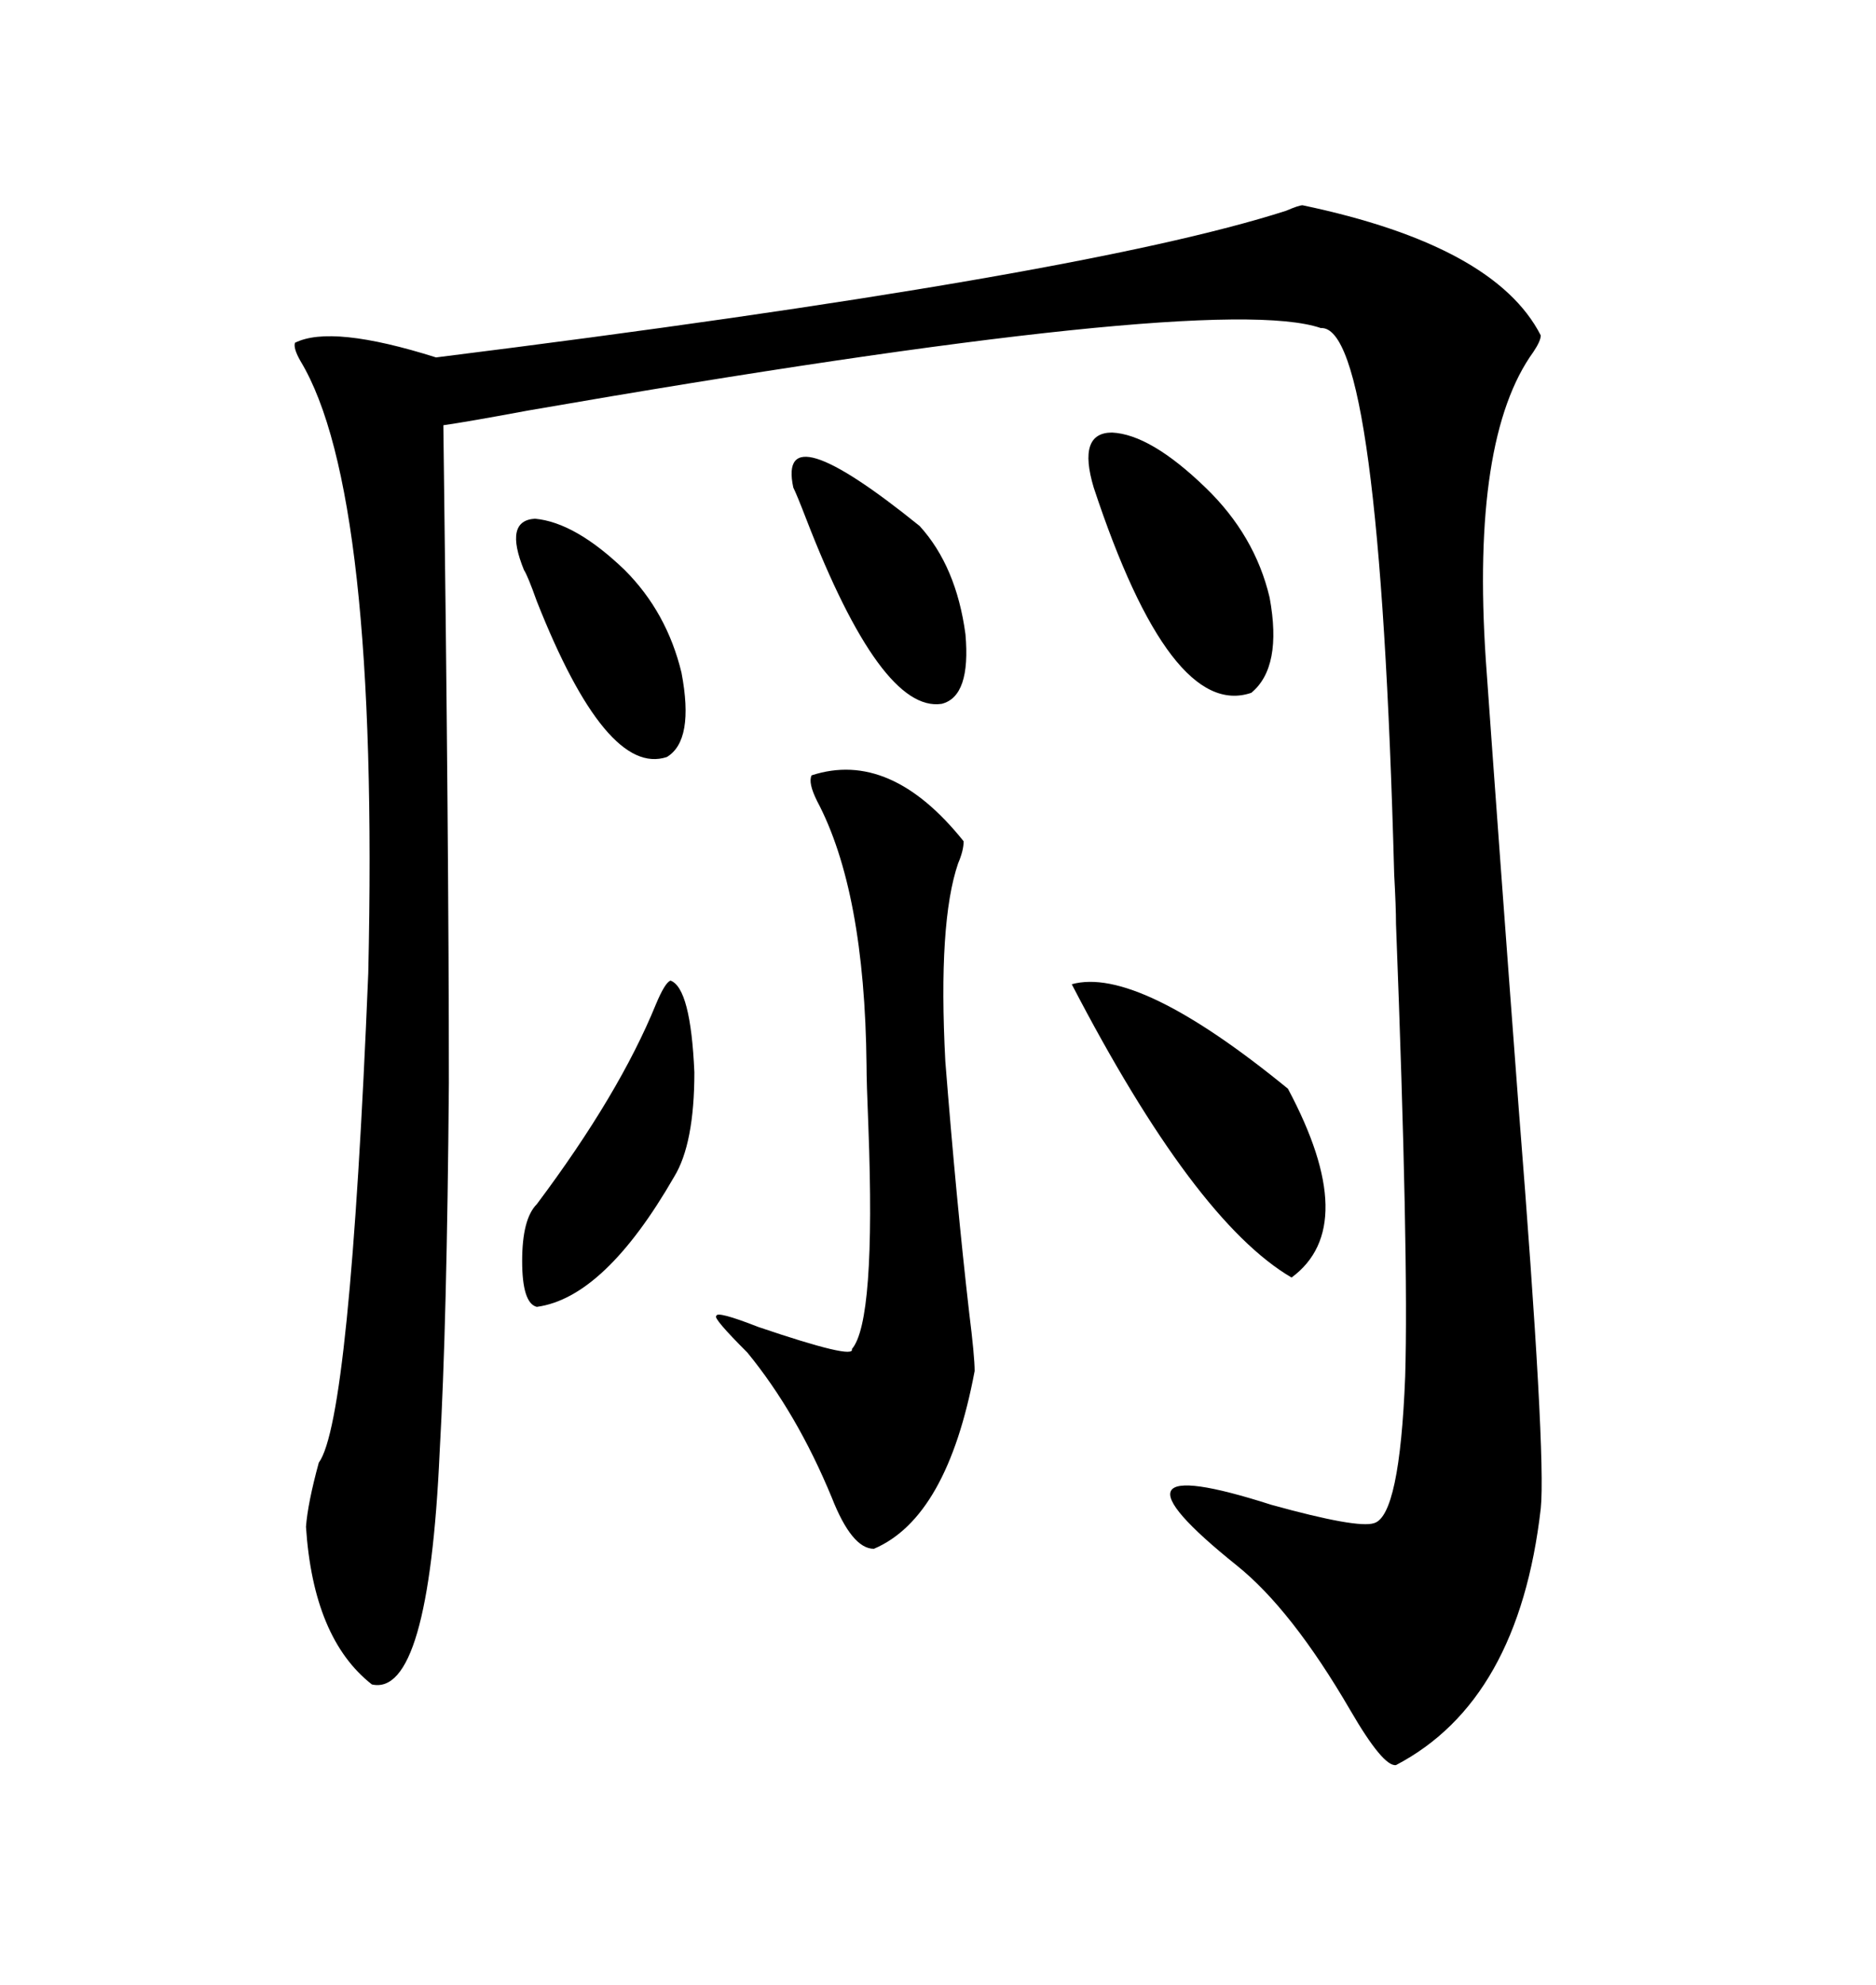 <svg xmlns="http://www.w3.org/2000/svg" xmlns:xlink="http://www.w3.org/1999/xlink" width="300" height="317.285"><path d="M208.30 32.81L208.30 32.81Q239.06 39.26 246.39 53.61L246.39 53.61Q246.39 54.49 245.21 56.25L245.21 56.25Q235.25 70.02 237.60 105.47L237.60 105.47Q239.65 134.47 242.87 177.25L242.87 177.25Q247.27 232.62 246.39 241.11L246.39 241.11Q242.87 271.88 223.24 282.13L223.24 282.13Q221.19 282.42 215.92 273.34L215.92 273.34Q206.54 257.23 197.75 250.20L197.75 250.20Q174.02 231.15 203.32 240.53L203.32 240.53Q217.09 244.34 219.73 243.46L219.73 243.46Q223.83 242.29 224.71 220.02L224.71 220.02Q225.29 200.98 223.24 147.66L223.24 147.66Q223.24 145.02 222.95 139.75L222.95 139.75Q220.61 51.86 211.23 52.44L211.23 52.44Q194.24 46.58 84.38 65.63L84.38 65.63Q75 67.38 70.90 67.97L70.90 67.97Q71.78 135.64 71.78 173.14L71.78 173.14Q71.48 211.52 70.31 232.03L70.31 232.03Q68.55 271.29 59.47 269.24L59.47 269.24Q50.10 261.91 48.93 244.04L48.93 244.04Q49.22 240.23 50.98 233.79L50.98 233.79Q55.96 227.05 58.89 155.57L58.89 155.57Q60.64 78.52 48.05 57.71L48.05 57.71Q46.88 55.66 47.17 54.79L47.17 54.79Q53.03 51.86 69.73 57.13L69.73 57.13Q172.85 44.24 205.66 33.69L205.66 33.69Q207.71 32.81 208.30 32.81ZM129.79 123.93L129.79 123.93Q142.38 119.82 154.10 134.47L154.10 134.47Q154.10 135.94 153.22 137.99L153.22 137.99Q150 147.36 151.17 169.63L151.17 169.63Q152.93 191.89 154.98 209.77L154.98 209.77Q155.86 216.80 155.86 219.14L155.86 219.14Q151.46 242.58 139.75 247.56L139.75 247.56Q136.23 247.56 133.01 239.36L133.01 239.36Q127.44 225.88 119.53 216.21L119.53 216.21Q113.96 210.64 114.55 210.35L114.55 210.35Q114.55 209.47 121.29 212.11L121.29 212.11Q136.82 217.38 136.23 215.63L136.23 215.63Q140.04 211.23 138.87 180.18L138.87 180.18Q138.57 172.85 138.57 170.21L138.57 170.21Q138.28 142.38 130.66 128.03L130.66 128.03Q129.20 125.10 129.79 123.93ZM171.39 157.32L171.39 157.32Q181.93 154.39 205.96 174.02L205.96 174.02Q217.68 196.00 206.54 204.20L206.54 204.20Q191.02 195.12 171.39 157.32ZM174.90 77.93L174.90 77.93Q172.27 69.14 177.83 69.14L177.83 69.14Q183.98 69.43 192.77 77.93L192.77 77.93Q200.68 85.55 203.03 95.51L203.03 95.51Q205.08 106.64 200.10 110.74L200.10 110.74Q187.21 115.14 174.90 77.93ZM107.23 156.74L107.23 156.74Q110.45 157.91 111.04 171.39L111.04 171.39Q111.04 182.81 107.81 188.09L107.81 188.09Q96.68 207.42 85.84 208.89L85.84 208.89Q83.50 208.30 83.50 201.56L83.50 201.56Q83.50 194.82 85.84 192.48L85.84 192.48Q99.02 174.90 104.88 160.55L104.88 160.55Q106.35 157.03 107.23 156.74ZM126.86 77.93L126.86 77.93Q124.22 65.63 147.07 84.08L147.07 84.08Q152.93 90.53 154.39 101.37L154.39 101.37Q155.27 111.33 150.59 112.50L150.59 112.50Q140.92 113.96 128.91 82.91L128.91 82.91Q127.44 79.10 126.86 77.93ZM83.79 91.11L83.79 91.11Q80.57 83.20 85.55 82.91L85.55 82.91Q91.99 83.50 99.90 91.11L99.90 91.11Q106.64 97.85 108.98 107.52L108.98 107.52Q111.04 118.36 106.64 121.00L106.64 121.00Q96.97 124.22 85.84 96.09L85.84 96.09Q84.38 91.99 83.79 91.11Z"/></svg>
